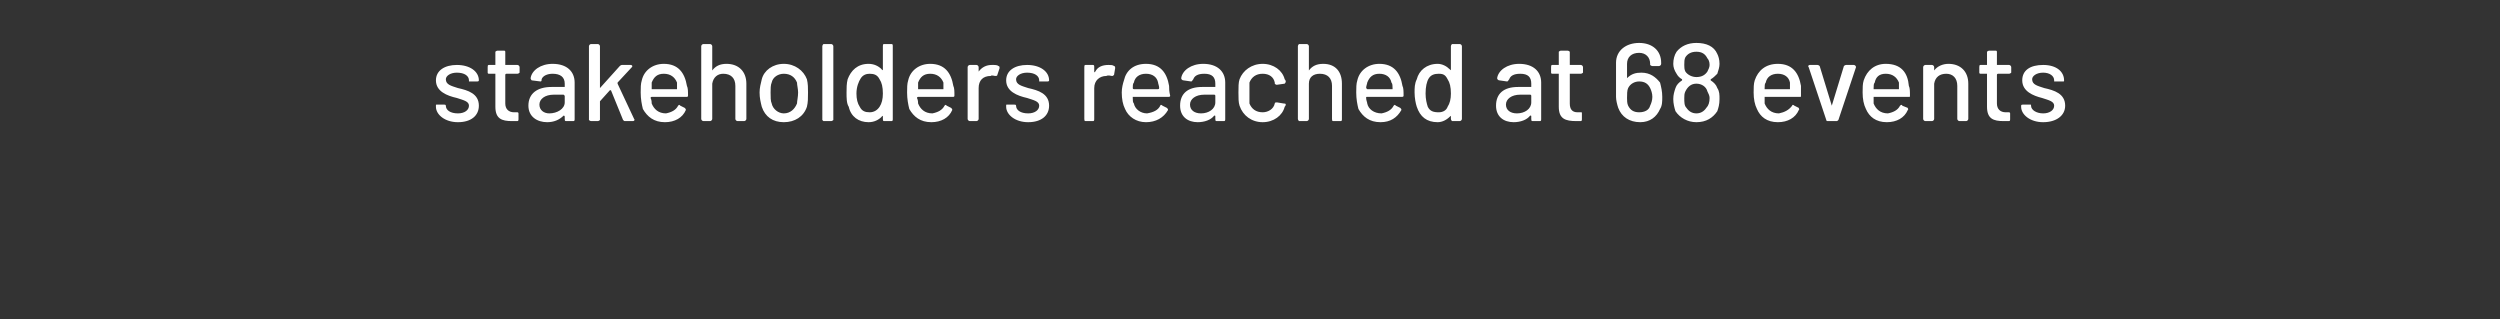 <?xml version="1.0" standalone="no"?>
<!DOCTYPE svg PUBLIC "-//W3C//DTD SVG 1.1//EN" "http://www.w3.org/Graphics/SVG/1.1/DTD/svg11.dtd">
<svg xmlns="http://www.w3.org/2000/svg" version="1.1" width="227.1px" height="29px" viewBox="0 -1 227.1 29" style="top:-1px">
  <rect x="0" y="-1" width="227.1" height="29" fill="#333333" stroke="none"/>
  <desc>stakeholders reached at 68 events</desc>
  <defs/>
  <g id="Polygon119285">
    <path d="M 39.6 8.7 C 39.6 8.7 39.6 8.6 39.6 8.6 C 39.6 8.5 39.6 8.5 39.7 8.5 C 39.7 8.5 40.3 8.5 40.3 8.5 C 40.4 8.5 40.5 8.5 40.5 8.6 C 40.5 8.6 40.5 8.6 40.5 8.6 C 40.5 9 40.9 9.3 41.6 9.3 C 42.2 9.3 42.6 9 42.6 8.6 C 42.6 8.2 42.1 8.1 41.5 7.9 C 40.6 7.7 39.6 7.3 39.6 6.3 C 39.6 5.4 40.4 4.9 41.5 4.9 C 42.7 4.9 43.5 5.5 43.5 6.3 C 43.5 6.4 43.4 6.4 43.3 6.4 C 43.3 6.4 42.7 6.4 42.7 6.4 C 42.6 6.4 42.6 6.4 42.6 6.4 C 42.6 6.4 42.6 6.3 42.6 6.3 C 42.6 5.9 42.2 5.6 41.5 5.6 C 40.9 5.6 40.5 5.9 40.5 6.2 C 40.5 6.7 41 6.8 41.6 7 C 42.5 7.2 43.5 7.5 43.5 8.6 C 43.5 9.5 42.8 10.1 41.6 10.1 C 40.4 10.1 39.6 9.4 39.6 8.7 Z M 47 5.7 C 47 5.7 46 5.7 46 5.7 C 46 5.7 45.9 5.7 45.9 5.8 C 45.9 5.8 45.9 8.4 45.9 8.4 C 45.9 8.9 46.2 9.2 46.7 9.2 C 46.7 9.2 47 9.2 47 9.2 C 47 9.2 47.1 9.2 47.1 9.3 C 47.1 9.3 47.1 9.8 47.1 9.8 C 47.1 9.9 47.1 10 47 10 C 46.8 10 46.7 10 46.5 10 C 45.6 10 45 9.8 45 8.7 C 45 8.7 45 5.8 45 5.8 C 45 5.7 45 5.7 45 5.7 C 45 5.7 44.4 5.7 44.4 5.7 C 44.3 5.7 44.3 5.6 44.3 5.6 C 44.3 5.6 44.3 5.1 44.3 5.1 C 44.3 5 44.3 4.9 44.4 4.9 C 44.4 4.9 45 4.9 45 4.9 C 45 4.9 45 4.9 45 4.9 C 45 4.9 45 3.7 45 3.7 C 45 3.7 45.1 3.6 45.2 3.6 C 45.2 3.6 45.8 3.6 45.8 3.6 C 45.9 3.6 45.9 3.7 45.9 3.7 C 45.9 3.7 45.9 4.9 45.9 4.9 C 45.9 4.9 46 4.9 46 4.9 C 46 4.9 47 4.9 47 4.9 C 47.1 4.9 47.2 5 47.2 5.1 C 47.2 5.1 47.2 5.6 47.2 5.6 C 47.2 5.6 47.1 5.7 47 5.7 Z M 52.2 6.5 C 52.2 6.5 52.2 9.8 52.2 9.8 C 52.2 9.9 52.2 10 52.1 10 C 52.1 10 51.4 10 51.4 10 C 51.3 10 51.3 9.9 51.3 9.8 C 51.3 9.8 51.3 9.6 51.3 9.6 C 51.3 9.5 51.2 9.5 51.2 9.5 C 50.8 9.9 50.3 10.1 49.7 10.1 C 48.8 10.1 48 9.6 48 8.6 C 48 7.5 48.8 6.9 50.1 6.9 C 50.1 6.9 51.2 6.9 51.2 6.9 C 51.2 6.9 51.3 6.9 51.3 6.9 C 51.3 6.9 51.3 6.6 51.3 6.6 C 51.3 6 50.9 5.7 50.2 5.7 C 49.7 5.7 49.3 5.9 49.2 6.2 C 49.2 6.3 49.2 6.4 49.1 6.4 C 49.1 6.4 48.3 6.3 48.3 6.3 C 48.3 6.3 48.2 6.2 48.2 6.1 C 48.3 5.4 49.1 4.8 50.2 4.8 C 51.5 4.8 52.2 5.5 52.2 6.5 Z M 51.3 8.3 C 51.3 8.3 51.3 7.7 51.3 7.7 C 51.3 7.7 51.2 7.6 51.2 7.6 C 51.2 7.6 50.3 7.6 50.3 7.6 C 49.5 7.6 49 8 49 8.5 C 49 9 49.4 9.3 49.9 9.3 C 50.6 9.3 51.3 8.9 51.3 8.3 Z M 53.5 9.9 C 53.5 9.9 53.5 3.2 53.5 3.2 C 53.5 3.1 53.6 3 53.7 3 C 53.7 3 54.3 3 54.3 3 C 54.4 3 54.5 3.1 54.5 3.2 C 54.5 3.2 54.5 6.9 54.5 6.9 C 54.5 7 54.5 7 54.5 7 C 54.5 7 56.3 5 56.3 5 C 56.4 4.9 56.5 4.9 56.5 4.9 C 56.5 4.9 57.3 4.9 57.3 4.9 C 57.4 4.9 57.5 5 57.4 5.1 C 57.4 5.1 56.1 6.5 56.1 6.5 C 56.1 6.5 56.1 6.6 56.1 6.6 C 56.1 6.6 57.6 9.8 57.6 9.8 C 57.7 9.9 57.6 10 57.5 10 C 57.5 10 56.8 10 56.8 10 C 56.7 10 56.7 10 56.6 9.9 C 56.6 9.9 55.5 7.2 55.5 7.2 C 55.5 7.2 55.4 7.2 55.4 7.2 C 55.4 7.2 54.5 8.2 54.5 8.2 C 54.5 8.2 54.5 8.3 54.5 8.3 C 54.5 8.3 54.5 9.9 54.5 9.9 C 54.5 9.9 54.4 10 54.3 10 C 54.3 10 53.7 10 53.7 10 C 53.6 10 53.5 9.9 53.5 9.9 Z M 61.6 8.6 C 61.7 8.5 61.7 8.5 61.8 8.6 C 61.8 8.6 62.2 8.8 62.2 8.8 C 62.3 8.9 62.3 8.9 62.3 9 C 62 9.7 61.3 10.1 60.4 10.1 C 59.4 10.1 58.8 9.6 58.4 8.9 C 58.3 8.5 58.2 8 58.2 7.4 C 58.2 7 58.2 6.6 58.3 6.3 C 58.5 5.4 59.3 4.8 60.3 4.8 C 61.6 4.8 62.2 5.6 62.4 6.8 C 62.5 7 62.5 7.3 62.5 7.7 C 62.5 7.8 62.4 7.8 62.4 7.8 C 62.4 7.8 59.2 7.8 59.2 7.8 C 59.2 7.8 59.1 7.8 59.1 7.9 C 59.2 8.1 59.2 8.3 59.2 8.4 C 59.4 8.9 59.8 9.3 60.5 9.3 C 61 9.2 61.4 9 61.6 8.6 Z M 59.2 6.5 C 59.2 6.6 59.2 6.8 59.2 7 C 59.2 7 59.2 7.1 59.2 7.1 C 59.2 7.1 61.5 7.1 61.5 7.1 C 61.5 7.1 61.5 7 61.5 7 C 61.5 6.8 61.5 6.6 61.5 6.5 C 61.3 6 60.9 5.7 60.3 5.7 C 59.7 5.7 59.4 6 59.2 6.5 Z M 67.8 6.6 C 67.8 6.6 67.8 9.8 67.8 9.8 C 67.8 9.9 67.7 10 67.6 10 C 67.6 10 67 10 67 10 C 66.9 10 66.8 9.9 66.8 9.8 C 66.8 9.8 66.8 6.8 66.8 6.8 C 66.8 6.1 66.4 5.7 65.7 5.7 C 65.2 5.7 64.8 6 64.7 6.6 C 64.7 6.6 64.7 9.8 64.7 9.8 C 64.7 9.9 64.6 10 64.5 10 C 64.5 10 63.9 10 63.9 10 C 63.8 10 63.7 9.9 63.7 9.8 C 63.7 9.8 63.7 3.2 63.7 3.2 C 63.7 3.1 63.8 3 63.9 3 C 63.9 3 64.5 3 64.5 3 C 64.6 3 64.7 3.1 64.7 3.2 C 64.7 3.2 64.7 5.3 64.7 5.3 C 64.7 5.4 64.7 5.4 64.7 5.4 C 65 5 65.4 4.8 66 4.8 C 67.1 4.8 67.8 5.5 67.8 6.6 Z M 69.2 8.7 C 69.1 8.3 69 7.9 69 7.4 C 69 7 69.1 6.6 69.2 6.2 C 69.4 5.4 70.2 4.8 71.2 4.8 C 72.2 4.8 73 5.4 73.3 6.2 C 73.4 6.6 73.4 7 73.4 7.4 C 73.4 7.9 73.4 8.3 73.3 8.7 C 73 9.6 72.2 10.1 71.2 10.1 C 70.2 10.1 69.5 9.6 69.2 8.7 Z M 72.4 8.4 C 72.4 8.2 72.5 7.8 72.5 7.4 C 72.5 7.1 72.4 6.7 72.4 6.5 C 72.2 6 71.8 5.7 71.2 5.7 C 70.7 5.7 70.2 6 70.1 6.5 C 70 6.7 70 7.1 70 7.4 C 70 7.8 70 8.2 70.1 8.4 C 70.2 8.9 70.7 9.3 71.2 9.3 C 71.8 9.3 72.2 8.9 72.4 8.4 Z M 74.7 9.9 C 74.7 9.9 74.7 3.2 74.7 3.2 C 74.7 3.1 74.8 3 74.8 3 C 74.8 3 75.5 3 75.5 3 C 75.6 3 75.7 3.1 75.7 3.2 C 75.7 3.2 75.7 9.9 75.7 9.9 C 75.7 9.9 75.6 10 75.5 10 C 75.5 10 74.8 10 74.8 10 C 74.8 10 74.7 9.9 74.7 9.9 Z M 80.3 3 C 80.3 3 81 3 81 3 C 81.1 3 81.1 3.1 81.1 3.2 C 81.1 3.2 81.1 9.8 81.1 9.8 C 81.1 9.9 81.1 10 81 10 C 81 10 80.3 10 80.3 10 C 80.2 10 80.2 9.9 80.2 9.8 C 80.2 9.8 80.2 9.6 80.2 9.6 C 80.2 9.5 80.1 9.5 80.1 9.6 C 79.8 9.9 79.4 10.1 78.9 10.1 C 78 10.1 77.3 9.6 77.1 8.7 C 76.9 8.4 76.9 7.9 76.9 7.4 C 76.9 7 76.9 6.6 77 6.2 C 77.3 5.4 77.9 4.8 78.9 4.8 C 79.4 4.8 79.8 5 80.1 5.3 C 80.1 5.4 80.2 5.4 80.2 5.3 C 80.2 5.3 80.2 3.2 80.2 3.2 C 80.2 3.1 80.2 3 80.3 3 Z M 80.2 7.5 C 80.2 6.9 80.1 6.5 79.9 6.2 C 79.7 5.8 79.4 5.7 79 5.7 C 78.7 5.7 78.4 5.8 78.2 6.1 C 78 6.4 77.8 6.9 77.8 7.5 C 77.8 8 77.9 8.4 78.1 8.7 C 78.3 9.1 78.6 9.2 79 9.2 C 79.4 9.2 79.7 9 79.9 8.7 C 80.1 8.4 80.2 8 80.2 7.5 Z M 85.8 8.6 C 85.9 8.5 85.9 8.5 86 8.6 C 86 8.6 86.4 8.8 86.4 8.8 C 86.5 8.9 86.5 8.9 86.5 9 C 86.2 9.7 85.5 10.1 84.6 10.1 C 83.6 10.1 83 9.6 82.6 8.9 C 82.5 8.5 82.4 8 82.4 7.4 C 82.4 7 82.4 6.6 82.5 6.3 C 82.7 5.4 83.5 4.8 84.5 4.8 C 85.8 4.8 86.4 5.6 86.6 6.8 C 86.7 7 86.7 7.3 86.7 7.7 C 86.7 7.8 86.6 7.8 86.6 7.8 C 86.6 7.8 83.4 7.8 83.4 7.8 C 83.4 7.8 83.3 7.8 83.3 7.9 C 83.4 8.1 83.4 8.3 83.4 8.4 C 83.6 8.9 84 9.3 84.7 9.3 C 85.2 9.2 85.6 9 85.8 8.6 Z M 83.4 6.5 C 83.4 6.6 83.4 6.8 83.4 7 C 83.4 7 83.4 7.1 83.4 7.1 C 83.4 7.1 85.7 7.1 85.7 7.1 C 85.7 7.1 85.7 7 85.7 7 C 85.7 6.8 85.7 6.6 85.7 6.5 C 85.5 6 85.1 5.7 84.5 5.7 C 83.9 5.7 83.6 6 83.4 6.5 Z M 90.7 5 C 90.8 5 90.8 5.1 90.8 5.2 C 90.8 5.2 90.6 5.8 90.6 5.8 C 90.6 5.9 90.5 5.9 90.4 5.9 C 90.3 5.9 90.1 5.8 90 5.9 C 89.3 5.9 88.9 6.3 88.9 7 C 88.9 7 88.9 9.8 88.9 9.8 C 88.9 9.9 88.8 10 88.7 10 C 88.7 10 88.1 10 88.1 10 C 88 10 87.9 9.9 87.9 9.8 C 87.9 9.8 87.9 5.1 87.9 5.1 C 87.9 5 88 4.9 88.1 4.9 C 88.1 4.9 88.7 4.9 88.7 4.9 C 88.8 4.9 88.9 5 88.9 5.1 C 88.9 5.1 88.9 5.5 88.9 5.5 C 88.9 5.6 88.9 5.6 88.9 5.5 C 89.2 5.1 89.6 4.9 90.1 4.9 C 90.4 4.9 90.6 4.9 90.7 5 Z M 91.4 8.7 C 91.4 8.7 91.4 8.6 91.4 8.6 C 91.4 8.5 91.4 8.5 91.5 8.5 C 91.5 8.5 92.1 8.5 92.1 8.5 C 92.2 8.5 92.3 8.5 92.3 8.6 C 92.3 8.6 92.3 8.6 92.3 8.6 C 92.3 9 92.7 9.3 93.4 9.3 C 94 9.3 94.4 9 94.4 8.6 C 94.4 8.2 93.9 8.1 93.3 7.9 C 92.4 7.7 91.4 7.3 91.4 6.3 C 91.4 5.4 92.2 4.9 93.3 4.9 C 94.5 4.9 95.3 5.5 95.3 6.3 C 95.3 6.4 95.2 6.4 95.1 6.4 C 95.1 6.4 94.5 6.4 94.5 6.4 C 94.4 6.4 94.4 6.4 94.4 6.4 C 94.4 6.4 94.4 6.3 94.4 6.3 C 94.4 5.9 94 5.6 93.3 5.6 C 92.7 5.6 92.3 5.9 92.3 6.2 C 92.3 6.7 92.8 6.8 93.4 7 C 94.3 7.2 95.3 7.5 95.3 8.6 C 95.3 9.5 94.6 10.1 93.4 10.1 C 92.2 10.1 91.4 9.4 91.4 8.7 Z M 101.2 5 C 101.3 5 101.3 5.1 101.3 5.2 C 101.3 5.2 101.2 5.8 101.2 5.8 C 101.1 5.9 101.1 5.9 101 5.9 C 100.9 5.9 100.7 5.8 100.5 5.9 C 99.9 5.9 99.4 6.3 99.4 7 C 99.4 7 99.4 9.8 99.4 9.8 C 99.4 9.9 99.4 10 99.3 10 C 99.3 10 98.6 10 98.6 10 C 98.5 10 98.5 9.9 98.5 9.8 C 98.5 9.8 98.5 5.1 98.5 5.1 C 98.5 5 98.5 4.9 98.6 4.9 C 98.6 4.9 99.3 4.9 99.3 4.9 C 99.4 4.9 99.4 5 99.4 5.1 C 99.4 5.1 99.4 5.5 99.4 5.5 C 99.4 5.6 99.4 5.6 99.5 5.5 C 99.7 5.1 100.1 4.9 100.7 4.9 C 100.9 4.9 101.1 4.9 101.2 5 Z M 105.4 8.6 C 105.4 8.5 105.5 8.5 105.6 8.6 C 105.6 8.6 106 8.8 106 8.8 C 106.1 8.9 106.1 8.9 106.1 9 C 105.7 9.7 105 10.1 104.1 10.1 C 103.2 10.1 102.5 9.6 102.2 8.9 C 102 8.5 101.9 8 101.9 7.4 C 101.9 7 102 6.6 102.1 6.3 C 102.3 5.4 103 4.8 104.1 4.8 C 105.4 4.8 106 5.6 106.2 6.8 C 106.2 7 106.2 7.3 106.3 7.7 C 106.3 7.8 106.2 7.8 106.1 7.8 C 106.1 7.8 102.9 7.8 102.9 7.8 C 102.9 7.8 102.9 7.8 102.9 7.9 C 102.9 8.1 102.9 8.3 103 8.4 C 103.1 8.9 103.6 9.3 104.2 9.3 C 104.8 9.2 105.2 9 105.4 8.6 Z M 103 6.5 C 102.9 6.6 102.9 6.8 102.9 7 C 102.9 7 102.9 7.1 103 7.1 C 103 7.1 105.2 7.1 105.2 7.1 C 105.3 7.1 105.3 7 105.3 7 C 105.3 6.8 105.2 6.6 105.2 6.5 C 105.1 6 104.7 5.7 104.1 5.7 C 103.5 5.7 103.1 6 103 6.5 Z M 111.3 6.5 C 111.3 6.5 111.3 9.8 111.3 9.8 C 111.3 9.9 111.3 10 111.2 10 C 111.2 10 110.5 10 110.5 10 C 110.4 10 110.4 9.9 110.4 9.8 C 110.4 9.8 110.4 9.6 110.4 9.6 C 110.4 9.5 110.4 9.5 110.3 9.5 C 110 9.9 109.4 10.1 108.8 10.1 C 107.9 10.1 107.2 9.6 107.2 8.6 C 107.2 7.5 107.9 6.9 109.2 6.9 C 109.2 6.9 110.3 6.9 110.3 6.9 C 110.4 6.9 110.4 6.9 110.4 6.9 C 110.4 6.9 110.4 6.6 110.4 6.6 C 110.4 6 110.1 5.7 109.4 5.7 C 108.8 5.7 108.5 5.9 108.4 6.2 C 108.3 6.3 108.3 6.4 108.2 6.4 C 108.2 6.4 107.5 6.3 107.5 6.3 C 107.4 6.3 107.3 6.2 107.3 6.1 C 107.4 5.4 108.2 4.8 109.3 4.8 C 110.6 4.8 111.3 5.5 111.3 6.5 Z M 110.4 8.3 C 110.4 8.3 110.4 7.7 110.4 7.7 C 110.4 7.7 110.4 7.6 110.3 7.6 C 110.3 7.6 109.4 7.6 109.4 7.6 C 108.6 7.6 108.1 8 108.1 8.5 C 108.1 9 108.5 9.3 109.1 9.3 C 109.8 9.3 110.4 8.9 110.4 8.3 Z M 112.6 8.6 C 112.5 8.3 112.5 7.9 112.5 7.4 C 112.5 6.9 112.5 6.5 112.6 6.2 C 112.9 5.4 113.7 4.8 114.7 4.8 C 115.7 4.8 116.5 5.4 116.7 6.2 C 116.8 6.3 116.8 6.4 116.8 6.4 C 116.8 6.5 116.7 6.6 116.7 6.6 C 116.7 6.6 116 6.7 116 6.7 C 115.9 6.7 115.9 6.7 115.8 6.6 C 115.8 6.6 115.8 6.5 115.8 6.5 C 115.7 6 115.3 5.7 114.7 5.7 C 114.1 5.7 113.7 6 113.5 6.5 C 113.5 6.7 113.5 7 113.5 7.4 C 113.5 7.9 113.5 8.2 113.5 8.4 C 113.7 8.9 114.1 9.2 114.7 9.2 C 115.2 9.2 115.7 8.9 115.8 8.4 C 115.82 8.43 115.8 8.4 115.8 8.4 C 115.8 8.4 115.82 8.4 115.8 8.4 C 115.8 8.3 115.9 8.3 116 8.3 C 116 8.3 116.6 8.4 116.6 8.4 C 116.7 8.4 116.8 8.4 116.8 8.5 C 116.8 8.6 116.7 8.7 116.7 8.7 C 116.5 9.5 115.7 10.1 114.7 10.1 C 113.7 10.1 112.9 9.5 112.6 8.6 Z M 121.9 6.6 C 121.9 6.6 121.9 9.8 121.9 9.8 C 121.9 9.9 121.9 10 121.8 10 C 121.8 10 121.1 10 121.1 10 C 121 10 121 9.9 121 9.8 C 121 9.8 121 6.8 121 6.8 C 121 6.1 120.6 5.7 119.9 5.7 C 119.3 5.7 118.9 6 118.9 6.6 C 118.9 6.6 118.9 9.8 118.9 9.8 C 118.9 9.9 118.8 10 118.7 10 C 118.7 10 118 10 118 10 C 118 10 117.9 9.9 117.9 9.8 C 117.9 9.8 117.9 3.2 117.9 3.2 C 117.9 3.1 118 3 118 3 C 118 3 118.7 3 118.7 3 C 118.8 3 118.9 3.1 118.9 3.2 C 118.9 3.2 118.9 5.3 118.9 5.3 C 118.9 5.4 118.9 5.4 118.9 5.4 C 119.2 5 119.6 4.8 120.2 4.8 C 121.3 4.8 121.9 5.5 121.9 6.6 Z M 126.6 8.6 C 126.7 8.5 126.7 8.5 126.8 8.6 C 126.8 8.6 127.2 8.8 127.2 8.8 C 127.3 8.9 127.3 8.9 127.3 9 C 126.9 9.7 126.3 10.1 125.4 10.1 C 124.4 10.1 123.8 9.6 123.4 8.9 C 123.3 8.5 123.2 8 123.2 7.4 C 123.2 7 123.2 6.6 123.3 6.3 C 123.5 5.4 124.3 4.8 125.3 4.8 C 126.6 4.8 127.2 5.6 127.4 6.8 C 127.5 7 127.5 7.3 127.5 7.7 C 127.5 7.8 127.4 7.8 127.3 7.8 C 127.3 7.8 124.2 7.8 124.2 7.8 C 124.1 7.8 124.1 7.8 124.1 7.9 C 124.1 8.1 124.2 8.3 124.2 8.4 C 124.3 8.9 124.8 9.3 125.5 9.3 C 126 9.2 126.4 9 126.6 8.6 Z M 124.2 6.5 C 124.2 6.6 124.1 6.8 124.1 7 C 124.1 7 124.2 7.1 124.2 7.1 C 124.2 7.1 126.5 7.1 126.5 7.1 C 126.5 7.1 126.5 7 126.5 7 C 126.5 6.8 126.5 6.6 126.4 6.5 C 126.3 6 125.9 5.7 125.3 5.7 C 124.7 5.7 124.4 6 124.2 6.5 Z M 131.9 3 C 131.9 3 132.6 3 132.6 3 C 132.7 3 132.8 3.1 132.8 3.2 C 132.8 3.2 132.8 9.8 132.8 9.8 C 132.8 9.9 132.7 10 132.6 10 C 132.6 10 131.9 10 131.9 10 C 131.9 10 131.8 9.9 131.8 9.8 C 131.8 9.8 131.8 9.6 131.8 9.6 C 131.8 9.5 131.8 9.5 131.7 9.6 C 131.4 9.9 131 10.1 130.6 10.1 C 129.6 10.1 129 9.6 128.7 8.7 C 128.6 8.4 128.5 7.9 128.5 7.4 C 128.5 7 128.5 6.6 128.7 6.2 C 128.9 5.4 129.6 4.8 130.6 4.8 C 131 4.8 131.4 5 131.7 5.3 C 131.8 5.4 131.8 5.4 131.8 5.3 C 131.8 5.3 131.8 3.2 131.8 3.2 C 131.8 3.1 131.9 3 131.9 3 Z M 131.8 7.5 C 131.8 6.9 131.7 6.5 131.5 6.2 C 131.3 5.8 131.1 5.7 130.7 5.7 C 130.3 5.7 130 5.8 129.8 6.1 C 129.6 6.4 129.5 6.9 129.5 7.5 C 129.5 8 129.6 8.4 129.7 8.7 C 129.9 9.1 130.2 9.2 130.7 9.2 C 131.1 9.2 131.4 9 131.5 8.7 C 131.7 8.4 131.8 8 131.8 7.5 Z M 140 6.5 C 140 6.5 140 9.8 140 9.8 C 140 9.9 140 10 139.9 10 C 139.9 10 139.2 10 139.2 10 C 139.1 10 139.1 9.9 139.1 9.8 C 139.1 9.8 139.1 9.6 139.1 9.6 C 139.1 9.5 139.1 9.5 139 9.5 C 138.7 9.9 138.1 10.1 137.5 10.1 C 136.6 10.1 135.9 9.6 135.9 8.6 C 135.9 7.5 136.6 6.9 137.9 6.9 C 137.9 6.9 139 6.9 139 6.9 C 139.1 6.9 139.1 6.9 139.1 6.9 C 139.1 6.9 139.1 6.6 139.1 6.6 C 139.1 6 138.8 5.7 138.1 5.7 C 137.5 5.7 137.2 5.9 137.1 6.2 C 137 6.3 137 6.4 136.9 6.4 C 136.9 6.4 136.2 6.3 136.2 6.3 C 136.1 6.3 136 6.2 136 6.1 C 136.1 5.4 136.9 4.8 138 4.8 C 139.3 4.8 140 5.5 140 6.5 Z M 139.1 8.3 C 139.1 8.3 139.1 7.7 139.1 7.7 C 139.1 7.7 139.1 7.6 139 7.6 C 139 7.6 138.1 7.6 138.1 7.6 C 137.3 7.6 136.8 8 136.8 8.5 C 136.8 9 137.2 9.3 137.8 9.3 C 138.5 9.3 139.1 8.9 139.1 8.3 Z M 143.6 5.7 C 143.6 5.7 142.6 5.7 142.6 5.7 C 142.6 5.7 142.6 5.7 142.6 5.8 C 142.6 5.8 142.6 8.4 142.6 8.4 C 142.6 8.9 142.8 9.2 143.3 9.2 C 143.3 9.2 143.6 9.2 143.6 9.2 C 143.7 9.2 143.7 9.2 143.7 9.3 C 143.7 9.3 143.7 9.8 143.7 9.8 C 143.7 9.9 143.7 10 143.6 10 C 143.4 10 143.3 10 143.2 10 C 142.2 10 141.6 9.8 141.6 8.7 C 141.6 8.7 141.6 5.8 141.6 5.8 C 141.6 5.7 141.6 5.7 141.6 5.7 C 141.6 5.7 141 5.7 141 5.7 C 140.9 5.7 140.9 5.6 140.9 5.6 C 140.9 5.6 140.9 5.1 140.9 5.1 C 140.9 5 140.9 4.9 141 4.9 C 141 4.9 141.6 4.9 141.6 4.9 C 141.6 4.9 141.6 4.9 141.6 4.9 C 141.6 4.9 141.6 3.7 141.6 3.7 C 141.6 3.7 141.7 3.6 141.8 3.6 C 141.8 3.6 142.4 3.6 142.4 3.6 C 142.5 3.6 142.6 3.7 142.6 3.7 C 142.6 3.7 142.6 4.9 142.6 4.9 C 142.6 4.9 142.6 4.9 142.6 4.9 C 142.6 4.9 143.6 4.9 143.6 4.9 C 143.7 4.9 143.8 5 143.8 5.1 C 143.8 5.1 143.8 5.6 143.8 5.6 C 143.8 5.6 143.7 5.7 143.6 5.7 Z M 150.8 6.5 C 150.9 6.9 151 7.3 151 7.8 C 151 8.2 151 8.6 150.8 8.9 C 150.5 9.6 149.9 10.1 149 10.1 C 148 10.1 147.3 9.6 147 8.8 C 146.9 8.5 146.8 8.1 146.8 7.8 C 146.8 7.8 146.8 4.7 146.8 4.7 C 146.8 3.6 147.7 2.9 148.9 2.9 C 150.1 2.9 150.9 3.6 150.9 4.7 C 150.9 4.7 150.9 4.8 150.9 4.8 C 150.9 4.9 150.8 5 150.7 5 C 150.7 5 150.1 5 150.1 5 C 150 5 149.9 4.9 149.9 4.9 C 149.9 4.9 149.9 4.8 149.9 4.8 C 149.9 4.2 149.5 3.8 148.9 3.8 C 148.2 3.8 147.8 4.2 147.8 4.8 C 147.8 4.8 147.8 6.1 147.8 6.1 C 147.8 6.1 147.8 6.1 147.8 6.1 C 148.2 5.7 148.6 5.6 149.1 5.6 C 149.9 5.6 150.4 6 150.8 6.5 C 150.8 6.5 150.8 6.5 150.8 6.5 Z M 149.9 8.6 C 150 8.4 150.1 8.1 150.1 7.8 C 150.1 7.5 150 7.2 149.9 7 C 149.7 6.6 149.4 6.4 148.9 6.4 C 148.5 6.4 148.1 6.6 147.9 7 C 147.8 7.2 147.8 7.6 147.8 7.9 C 147.8 8.1 147.8 8.4 147.9 8.6 C 148.1 9 148.4 9.2 148.9 9.2 C 149.4 9.2 149.8 9 149.9 8.6 C 149.9 8.6 149.9 8.6 149.9 8.6 Z M 155.4 6.3 C 155.7 6.5 155.9 6.7 156 7 C 156.2 7.3 156.2 7.6 156.2 8 C 156.2 8.5 156.1 8.8 156 9.1 C 155.6 9.7 155 10.1 154.1 10.1 C 153.3 10.1 152.6 9.7 152.2 9.1 C 152.1 8.8 152 8.4 152 8 C 152 7.6 152.1 7.3 152.2 7 C 152.3 6.7 152.5 6.5 152.8 6.3 C 152.8 6.3 152.8 6.3 152.8 6.2 C 152.6 6.1 152.4 5.9 152.3 5.7 C 152.1 5.4 152 5.1 152 4.8 C 152 4.4 152.1 4 152.3 3.7 C 152.7 3.2 153.3 2.9 154.1 2.9 C 155 2.9 155.7 3.2 156 3.9 C 156.1 4.1 156.2 4.4 156.2 4.8 C 156.2 5.1 156.1 5.4 156 5.7 C 155.8 5.9 155.6 6.1 155.4 6.2 C 155.4 6.3 155.4 6.3 155.4 6.3 Z M 153 4.9 C 153 5.1 153 5.3 153.1 5.5 C 153.3 5.8 153.7 6 154.1 6 C 154.6 6 154.9 5.8 155.1 5.5 C 155.2 5.3 155.3 5.1 155.3 4.9 C 155.3 4.6 155.2 4.4 155.1 4.3 C 154.9 3.9 154.6 3.7 154.1 3.7 C 153.6 3.7 153.3 3.9 153.1 4.2 C 153 4.4 153 4.6 153 4.9 Z M 155.3 7.9 C 155.3 7.7 155.2 7.5 155.1 7.3 C 155 6.9 154.6 6.6 154.1 6.6 C 153.6 6.6 153.3 6.9 153.1 7.3 C 153 7.5 153 7.7 153 7.9 C 153 8.3 153 8.6 153.2 8.8 C 153.4 9.1 153.7 9.3 154.1 9.3 C 154.5 9.3 154.8 9.1 155 8.8 C 155.2 8.6 155.3 8.3 155.3 7.9 Z M 162.8 8.6 C 162.8 8.5 162.9 8.5 163 8.6 C 163 8.6 163.4 8.8 163.4 8.8 C 163.4 8.9 163.5 8.9 163.4 9 C 163.1 9.7 162.4 10.1 161.5 10.1 C 160.5 10.1 159.9 9.6 159.6 8.9 C 159.4 8.5 159.3 8 159.3 7.4 C 159.3 7 159.3 6.6 159.4 6.3 C 159.7 5.4 160.4 4.8 161.5 4.8 C 162.8 4.8 163.4 5.6 163.6 6.8 C 163.6 7 163.6 7.3 163.6 7.7 C 163.6 7.8 163.6 7.8 163.5 7.8 C 163.5 7.8 160.3 7.8 160.3 7.8 C 160.3 7.8 160.3 7.8 160.3 7.9 C 160.3 8.1 160.3 8.3 160.3 8.4 C 160.5 8.9 160.9 9.3 161.6 9.3 C 162.1 9.2 162.5 9 162.8 8.6 Z M 160.4 6.5 C 160.3 6.6 160.3 6.8 160.3 7 C 160.3 7 160.3 7.1 160.3 7.1 C 160.3 7.1 162.6 7.1 162.6 7.1 C 162.6 7.1 162.6 7 162.6 7 C 162.6 6.8 162.6 6.6 162.6 6.5 C 162.5 6 162.1 5.7 161.5 5.7 C 160.9 5.7 160.5 6 160.4 6.5 Z M 165.9 9.9 C 165.9 9.9 164.3 5.1 164.3 5.1 C 164.2 5 164.3 4.9 164.4 4.9 C 164.4 4.9 165.1 4.9 165.1 4.9 C 165.2 4.9 165.3 5 165.3 5 C 165.3 5 166.4 8.6 166.4 8.6 C 166.4 8.7 166.4 8.7 166.4 8.6 C 166.4 8.6 167.5 5 167.5 5 C 167.5 5 167.6 4.9 167.7 4.9 C 167.7 4.9 168.4 4.9 168.4 4.9 C 168.5 4.9 168.6 5 168.6 5.1 C 168.6 5.1 167 9.9 167 9.9 C 166.9 10 166.9 10 166.8 10 C 166.8 10 166 10 166 10 C 166 10 165.9 10 165.9 9.9 Z M 172.6 8.6 C 172.7 8.5 172.8 8.5 172.8 8.6 C 172.8 8.6 173.3 8.8 173.3 8.8 C 173.3 8.9 173.4 8.9 173.3 9 C 173 9.7 172.3 10.1 171.4 10.1 C 170.4 10.1 169.8 9.6 169.5 8.9 C 169.3 8.5 169.2 8 169.2 7.4 C 169.2 7 169.2 6.6 169.3 6.3 C 169.6 5.4 170.3 4.8 171.3 4.8 C 172.7 4.8 173.3 5.6 173.4 6.8 C 173.5 7 173.5 7.3 173.5 7.7 C 173.5 7.8 173.5 7.8 173.4 7.8 C 173.4 7.8 170.2 7.8 170.2 7.8 C 170.2 7.8 170.2 7.8 170.2 7.9 C 170.2 8.1 170.2 8.3 170.2 8.4 C 170.4 8.9 170.8 9.3 171.5 9.3 C 172 9.2 172.4 9 172.6 8.6 Z M 170.3 6.5 C 170.2 6.6 170.2 6.8 170.2 7 C 170.2 7 170.2 7.1 170.2 7.1 C 170.2 7.1 172.5 7.1 172.5 7.1 C 172.5 7.1 172.5 7 172.5 7 C 172.5 6.8 172.5 6.6 172.5 6.5 C 172.3 6 171.9 5.7 171.3 5.7 C 170.7 5.7 170.4 6 170.3 6.5 Z M 178.8 6.6 C 178.8 6.6 178.8 9.8 178.8 9.8 C 178.8 9.9 178.7 10 178.6 10 C 178.6 10 178 10 178 10 C 177.9 10 177.8 9.9 177.8 9.8 C 177.8 9.8 177.8 6.8 177.8 6.8 C 177.8 6.1 177.4 5.7 176.8 5.7 C 176.2 5.7 175.8 6 175.7 6.6 C 175.7 6.6 175.7 9.8 175.7 9.8 C 175.7 9.9 175.6 10 175.5 10 C 175.5 10 174.9 10 174.9 10 C 174.8 10 174.7 9.9 174.7 9.8 C 174.7 9.8 174.7 5.1 174.7 5.1 C 174.7 5 174.8 4.9 174.9 4.9 C 174.9 4.9 175.5 4.9 175.5 4.9 C 175.6 4.9 175.7 5 175.7 5.1 C 175.7 5.1 175.7 5.3 175.7 5.3 C 175.7 5.4 175.7 5.4 175.7 5.4 C 176 5 176.5 4.8 177 4.8 C 178.1 4.8 178.8 5.5 178.8 6.6 Z M 182.5 5.7 C 182.5 5.7 181.5 5.7 181.5 5.7 C 181.5 5.7 181.4 5.7 181.4 5.8 C 181.4 5.8 181.4 8.4 181.4 8.4 C 181.4 8.9 181.7 9.2 182.2 9.2 C 182.2 9.2 182.5 9.2 182.5 9.2 C 182.5 9.2 182.6 9.2 182.6 9.3 C 182.6 9.3 182.6 9.8 182.6 9.8 C 182.6 9.9 182.6 10 182.5 10 C 182.3 10 182.2 10 182 10 C 181.1 10 180.5 9.8 180.5 8.7 C 180.5 8.7 180.5 5.8 180.5 5.8 C 180.5 5.7 180.5 5.7 180.5 5.7 C 180.5 5.7 179.9 5.7 179.9 5.7 C 179.8 5.7 179.8 5.6 179.8 5.6 C 179.8 5.6 179.8 5.1 179.8 5.1 C 179.8 5 179.8 4.9 179.9 4.9 C 179.9 4.9 180.5 4.9 180.5 4.9 C 180.5 4.9 180.5 4.9 180.5 4.9 C 180.5 4.9 180.5 3.7 180.5 3.7 C 180.5 3.7 180.6 3.6 180.7 3.6 C 180.7 3.6 181.3 3.6 181.3 3.6 C 181.4 3.6 181.4 3.7 181.4 3.7 C 181.4 3.7 181.4 4.9 181.4 4.9 C 181.4 4.9 181.5 4.9 181.5 4.9 C 181.5 4.9 182.5 4.9 182.5 4.9 C 182.6 4.9 182.7 5 182.7 5.1 C 182.7 5.1 182.7 5.6 182.7 5.6 C 182.7 5.6 182.6 5.7 182.5 5.7 Z M 183.6 8.7 C 183.6 8.7 183.6 8.6 183.6 8.6 C 183.6 8.5 183.7 8.5 183.8 8.5 C 183.8 8.5 184.4 8.5 184.4 8.5 C 184.5 8.5 184.5 8.5 184.5 8.6 C 184.5 8.6 184.5 8.6 184.5 8.6 C 184.5 9 185 9.3 185.6 9.3 C 186.2 9.3 186.6 9 186.6 8.6 C 186.6 8.2 186.1 8.1 185.5 7.9 C 184.7 7.7 183.7 7.3 183.7 6.3 C 183.7 5.4 184.4 4.9 185.6 4.9 C 186.8 4.9 187.5 5.5 187.5 6.3 C 187.5 6.4 187.5 6.4 187.4 6.4 C 187.4 6.4 186.8 6.4 186.8 6.4 C 186.7 6.4 186.6 6.4 186.6 6.4 C 186.6 6.4 186.6 6.3 186.6 6.3 C 186.6 5.9 186.2 5.6 185.6 5.6 C 185 5.6 184.6 5.9 184.6 6.2 C 184.6 6.7 185.1 6.8 185.7 7 C 186.6 7.2 187.6 7.5 187.6 8.6 C 187.6 9.5 186.8 10.1 185.6 10.1 C 184.4 10.1 183.6 9.4 183.6 8.7 Z " stroke="none" fill="#fff"/>
  </g>
</svg>